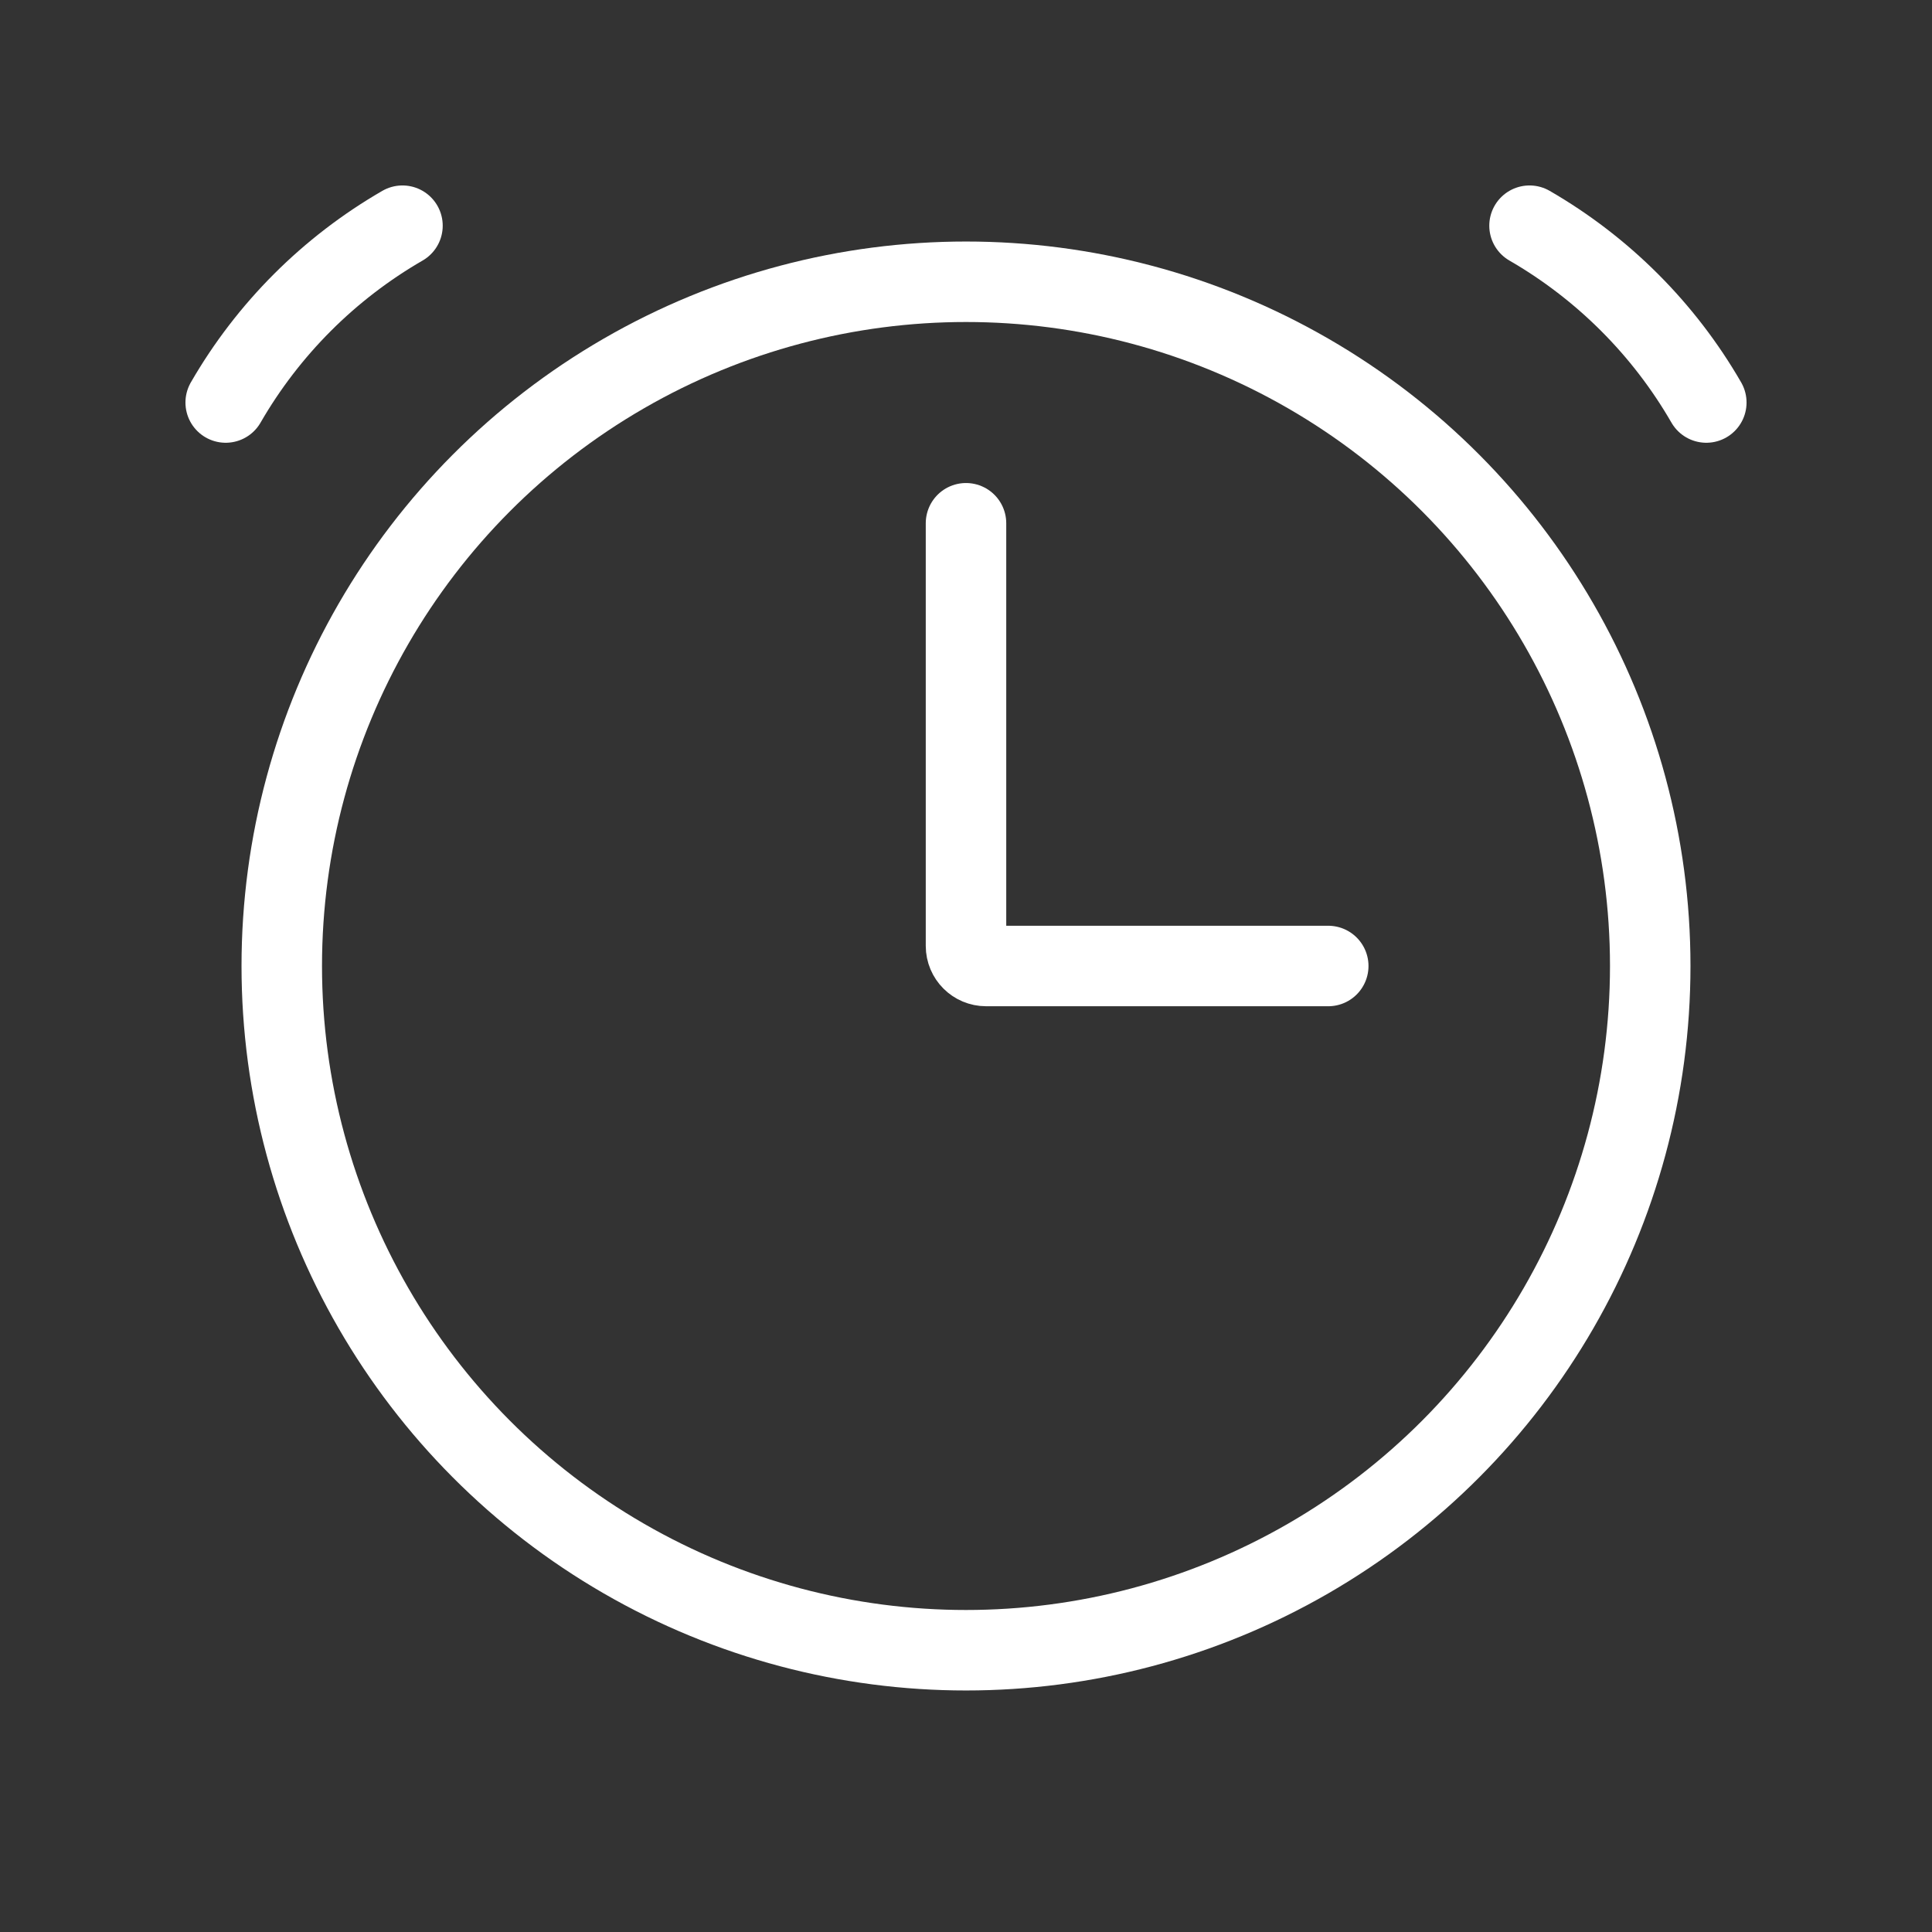 <svg width="44" height="44" viewBox="0 0 44 44" fill="none" xmlns="http://www.w3.org/2000/svg">
<rect x="0" y="0" width="44" height="44" fill="#333333" stroke="none"/>
<circle cx="22" cy="22" r="15.583" stroke="white" stroke-width="1.833"/>
<path d="M9.166 5.14C7.494 6.106 6.105 7.494 5.14 9.167" stroke="white" stroke-width="1.833" stroke-linecap="round"/>
<path d="M34.834 5.14C36.506 6.106 37.895 7.494 38.86 9.167" stroke="white" stroke-width="1.833" stroke-linecap="round"/>
<path d="M22 11.917V21.542C22 21.795 22.205 22 22.458 22H30.25" stroke="white" stroke-width="1.833" stroke-linecap="round"/>
</svg>
